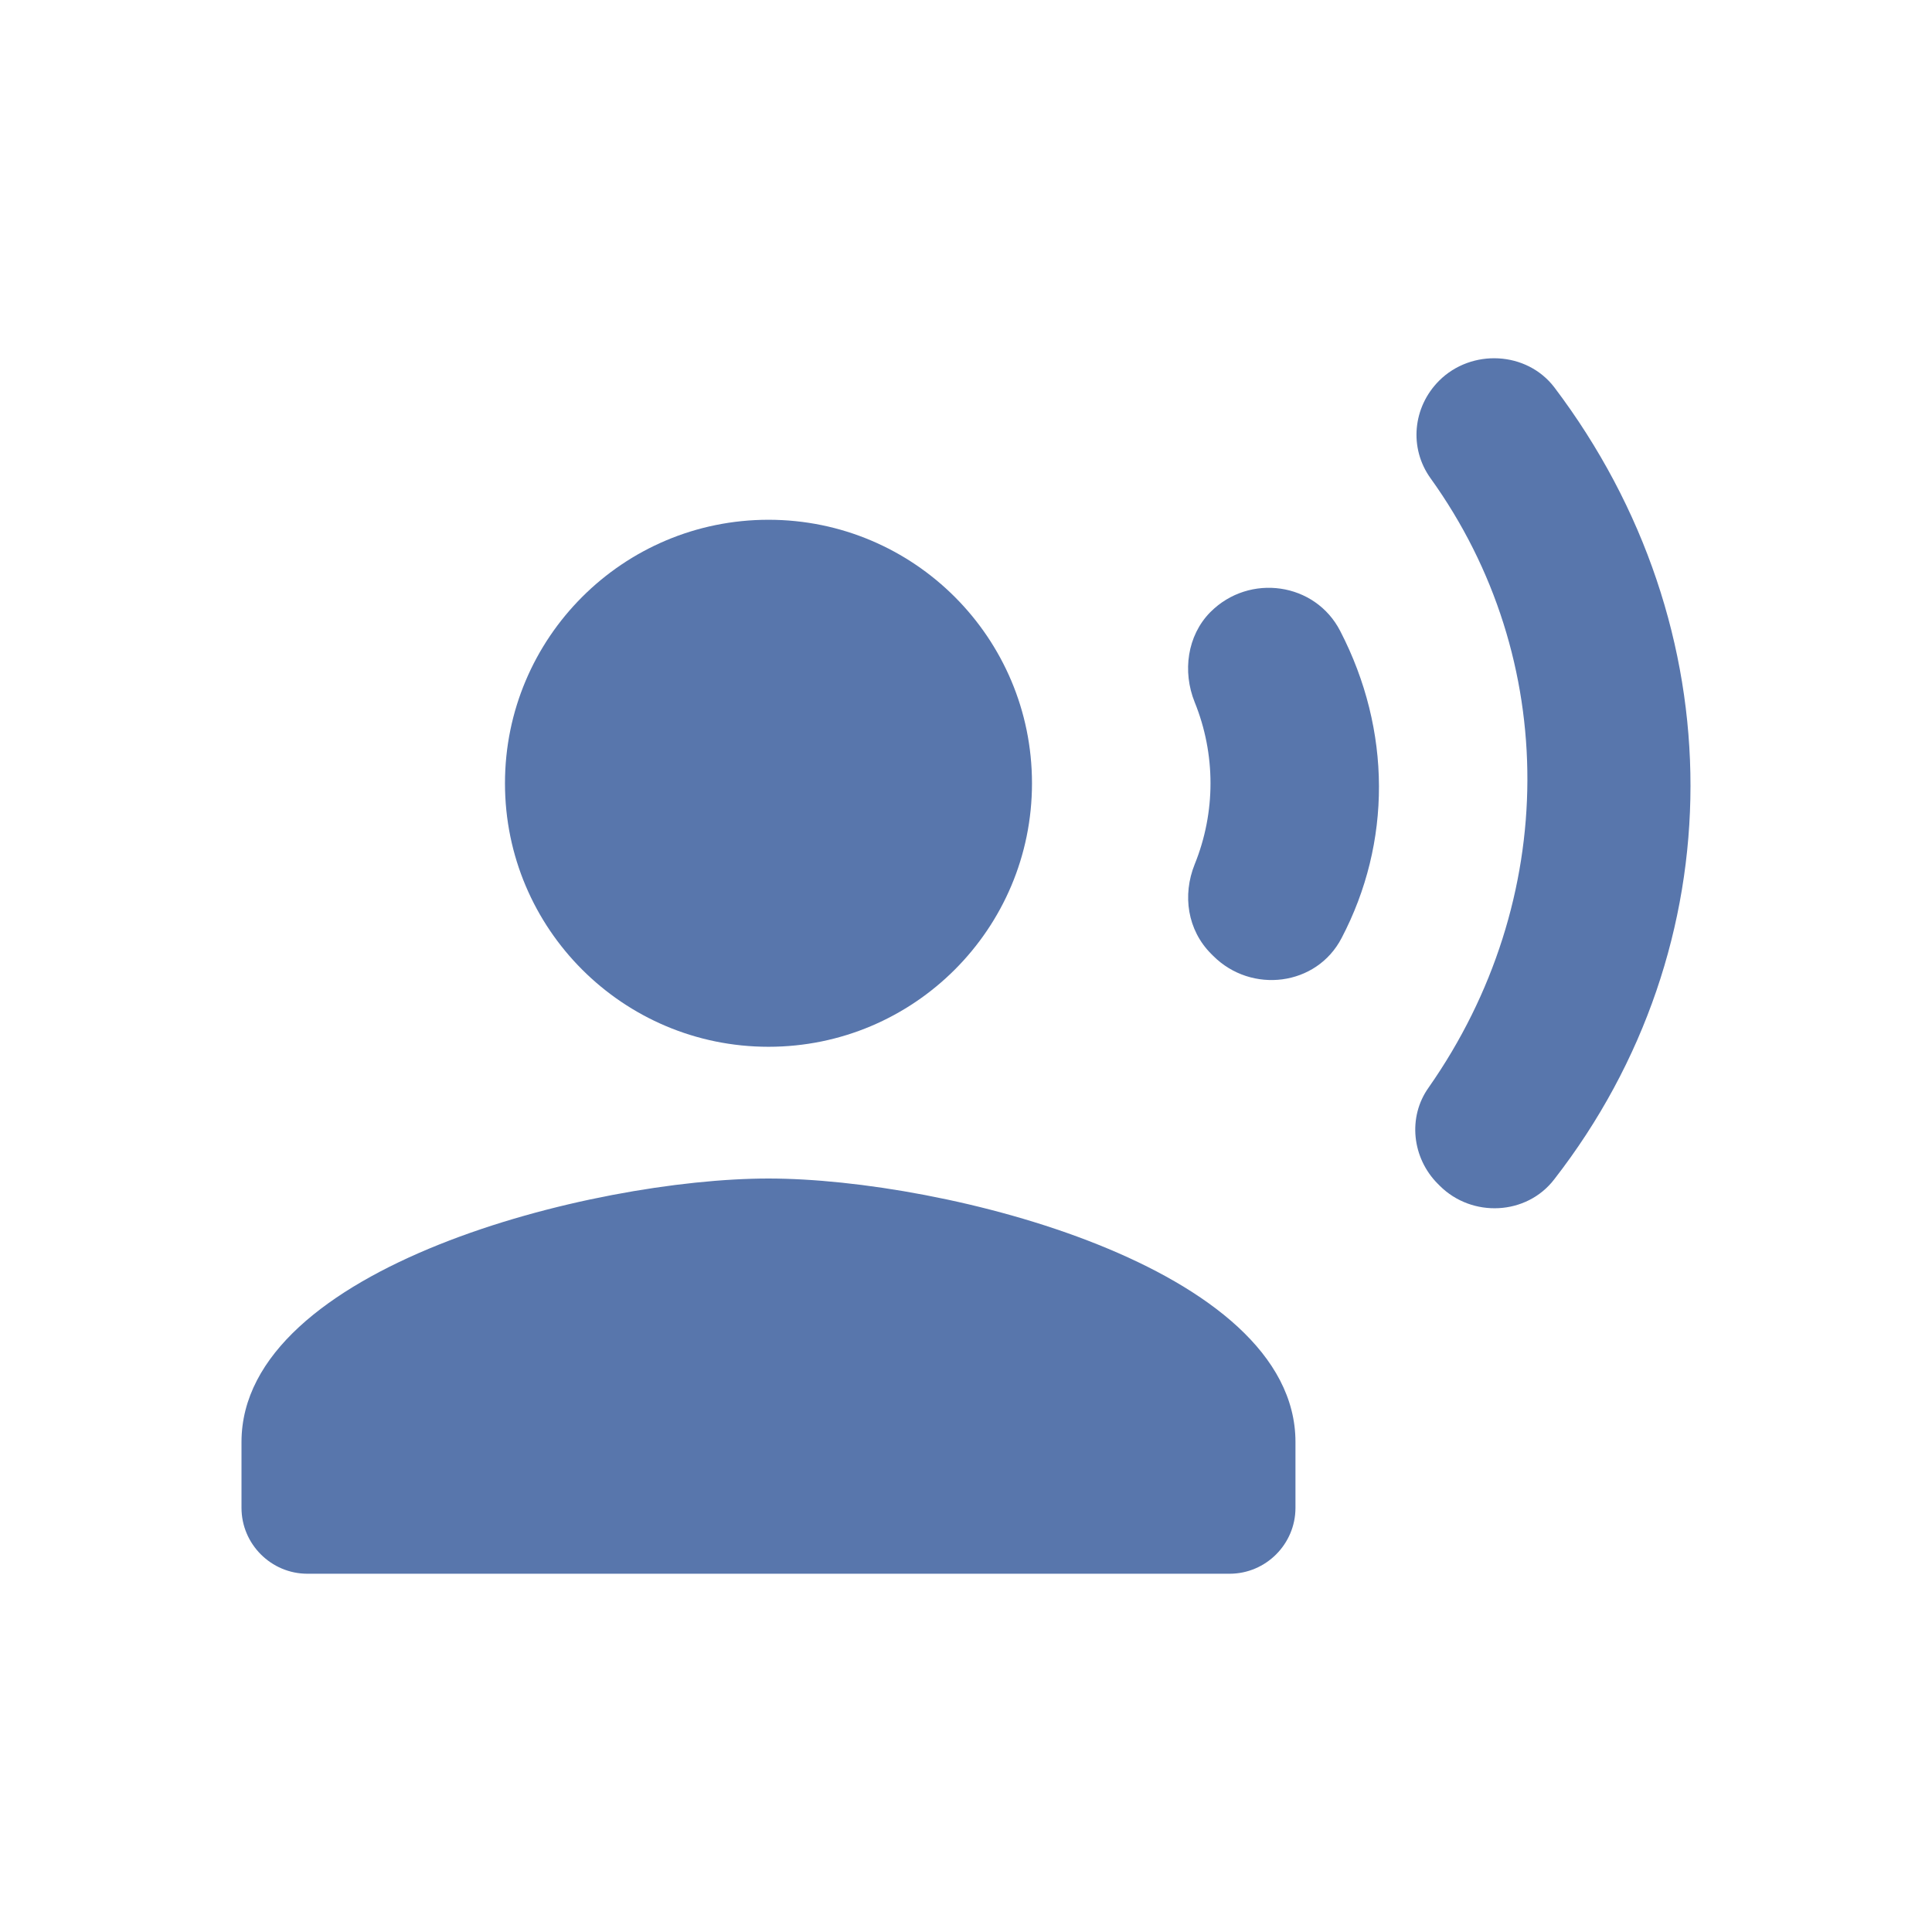 <svg width="32" height="32" viewBox="0 0 32 32" fill="none" xmlns="http://www.w3.org/2000/svg">
<g id="Icons Accessibility">
<path id="Vector" d="M12.729 17.338C15.139 17.338 17.093 15.384 17.093 12.974C17.093 10.563 15.139 8.609 12.729 8.609C10.318 8.609 8.364 10.563 8.364 12.974C8.364 15.384 10.318 17.338 12.729 17.338Z" fill="#5876AC"/>
<path id="Vector_2" d="M12.729 19.52C9.816 19.52 4 20.982 4 23.884V24.975C4 25.575 4.491 26.066 5.091 26.066H20.366C20.967 26.066 21.457 25.575 21.457 24.975V23.884C21.457 20.982 15.642 19.52 12.729 19.52ZM19.788 11.631C20.137 12.493 20.137 13.453 19.788 14.315C19.581 14.828 19.668 15.406 20.061 15.799L20.094 15.832C20.727 16.465 21.807 16.334 22.221 15.537C23.05 13.955 23.05 12.1 22.199 10.453C21.785 9.645 20.694 9.492 20.05 10.136L20.039 10.147C19.668 10.529 19.581 11.118 19.788 11.631ZM23.836 6.306C23.4 6.743 23.334 7.419 23.694 7.921C25.844 10.911 25.833 14.915 23.662 18.014C23.312 18.505 23.389 19.181 23.814 19.607L23.847 19.64C24.382 20.174 25.287 20.131 25.745 19.531C28.746 15.668 28.757 10.398 25.745 6.416C25.287 5.816 24.371 5.772 23.836 6.306Z" fill="#5876AC"/>
</g>
</svg>
